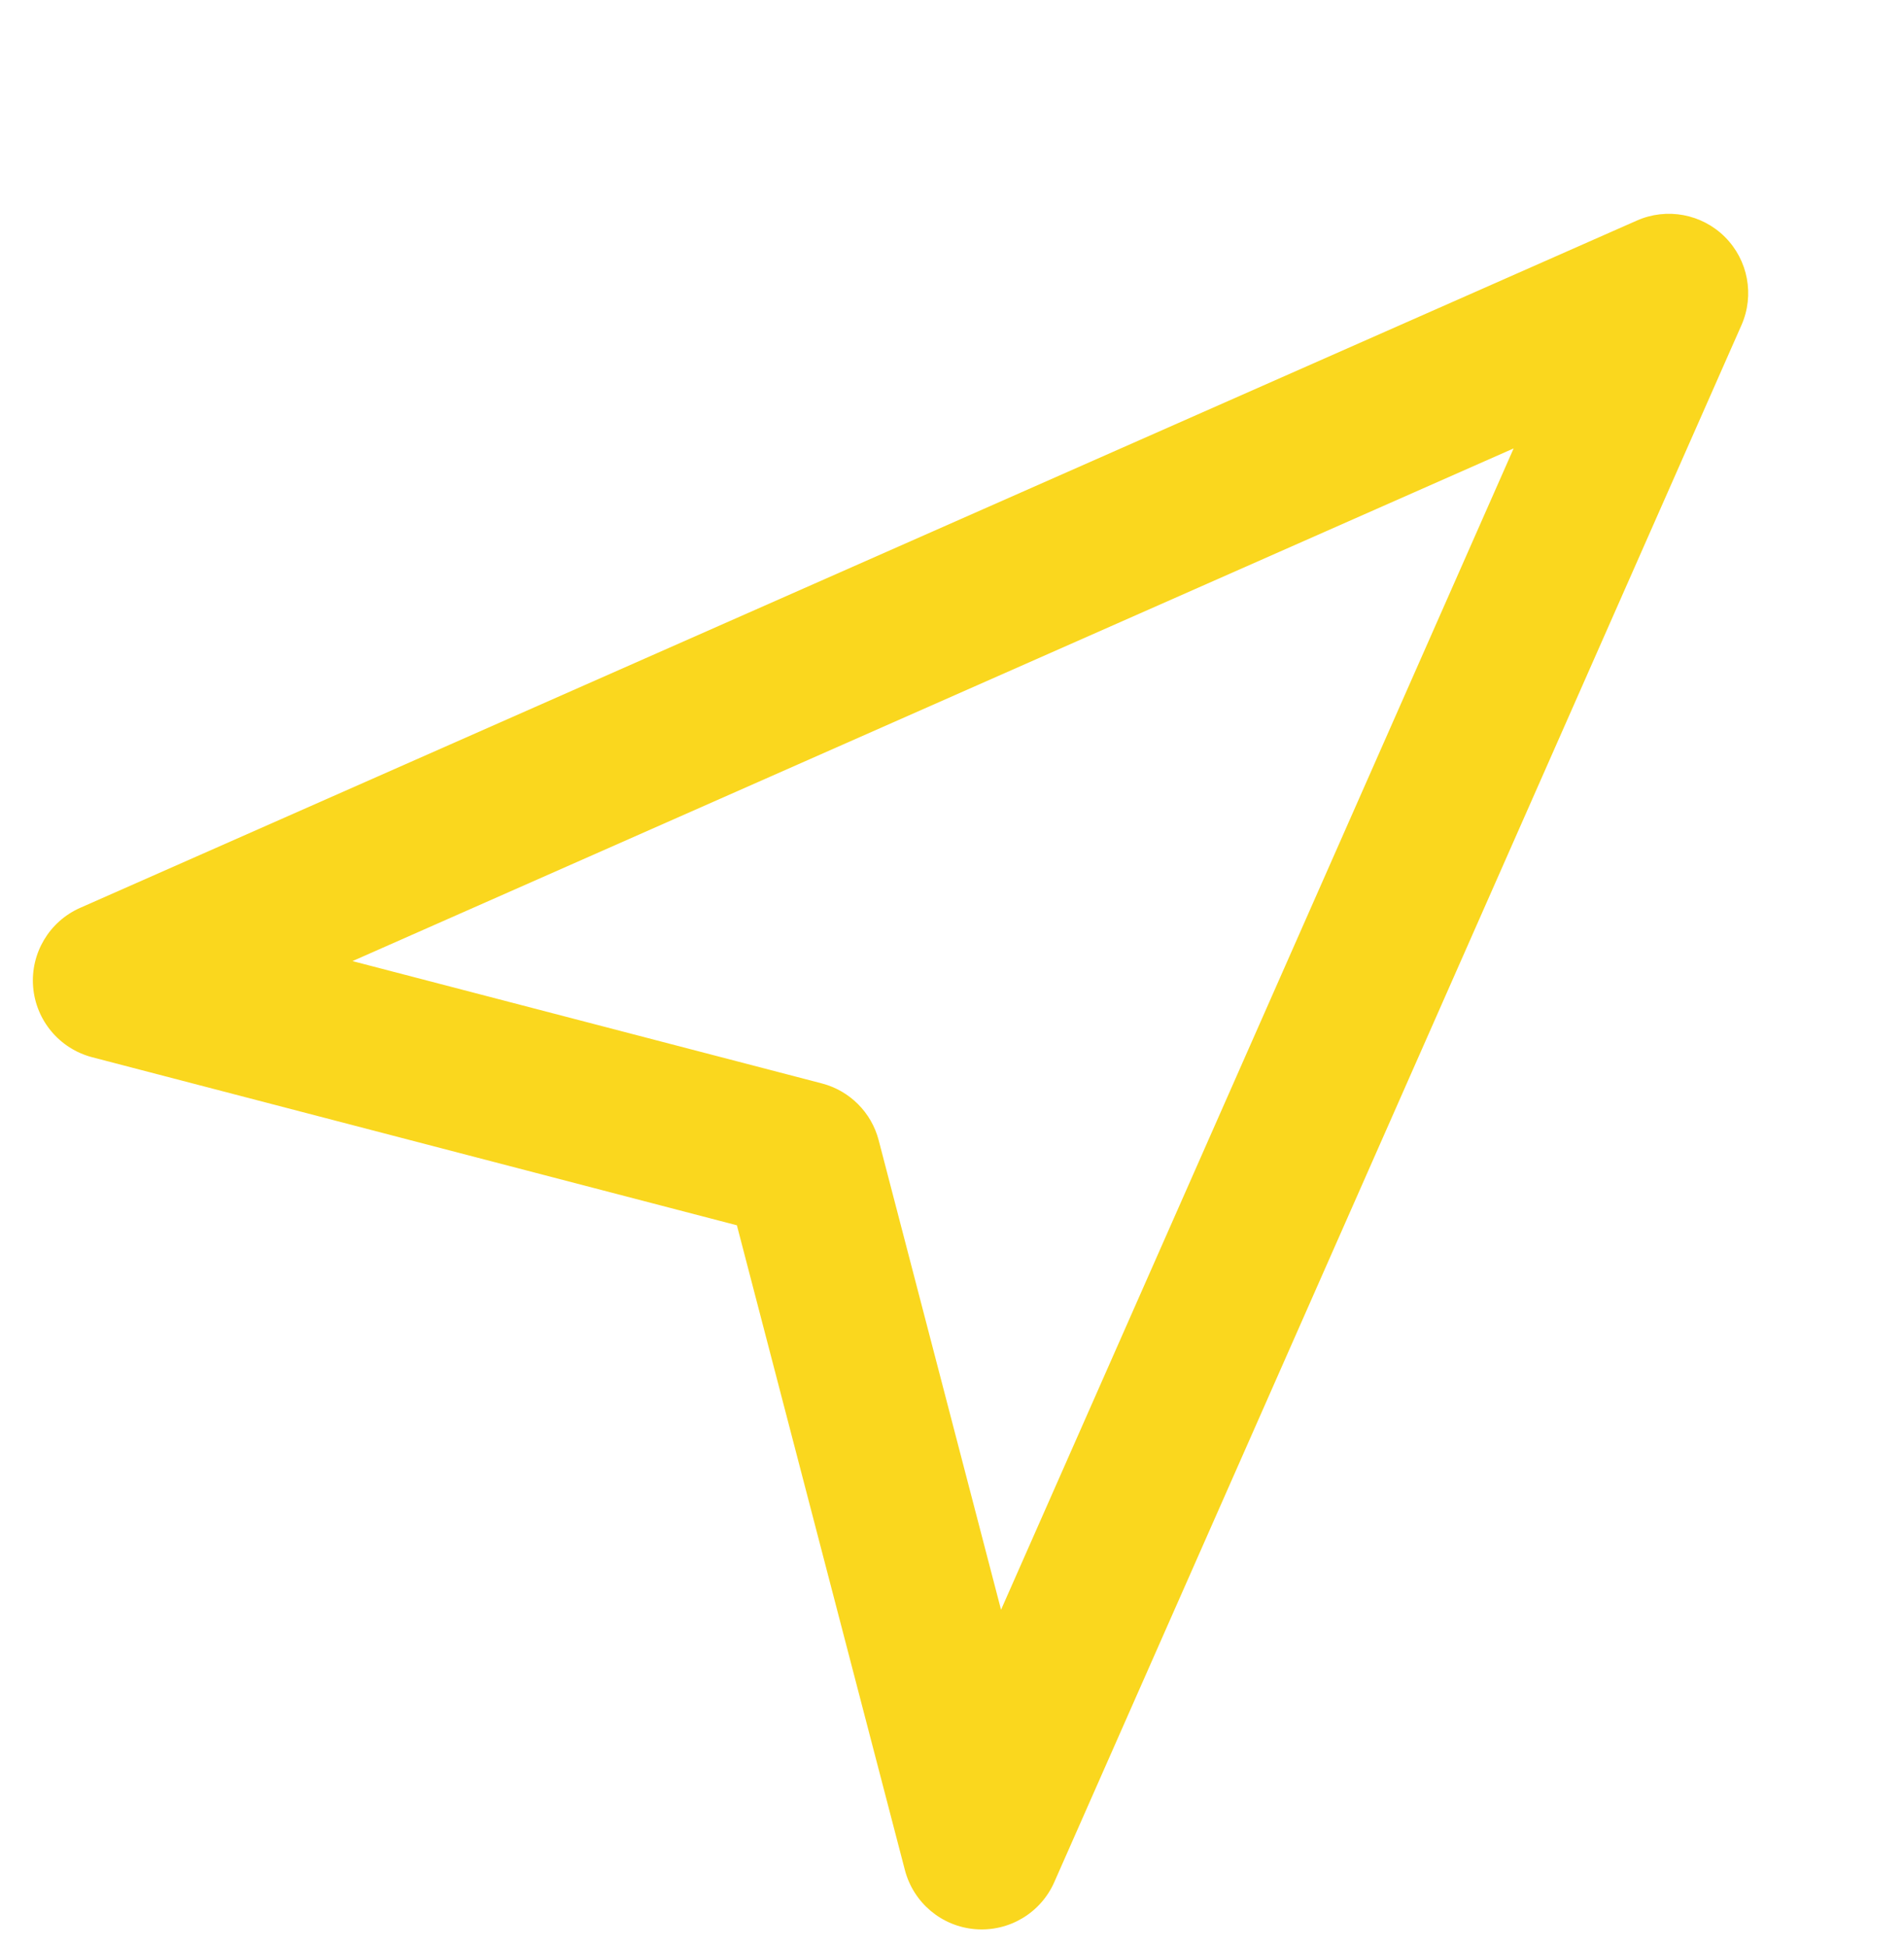 <?xml version="1.0" encoding="UTF-8"?> <svg xmlns="http://www.w3.org/2000/svg" width="45" height="46" viewBox="0 0 45 46" fill="none"> <path fill-rule="evenodd" clip-rule="evenodd" d="M40.769 5.601C41.316 6.148 41.471 6.976 41.158 7.684L24.917 44.476C24.595 45.206 23.846 45.651 23.051 45.587C22.256 45.523 21.589 44.963 21.387 44.191L17.416 28.954L2.179 24.983C1.407 24.781 0.847 24.114 0.783 23.319C0.719 22.524 1.165 21.775 1.894 21.453L38.686 5.212C39.394 4.899 40.222 5.054 40.769 5.601ZM8.331 22.711L19.426 25.602C20.083 25.774 20.596 26.287 20.767 26.944L23.659 38.039L35.774 10.596L8.331 22.711Z" fill="#FAD71E"></path> </svg> 